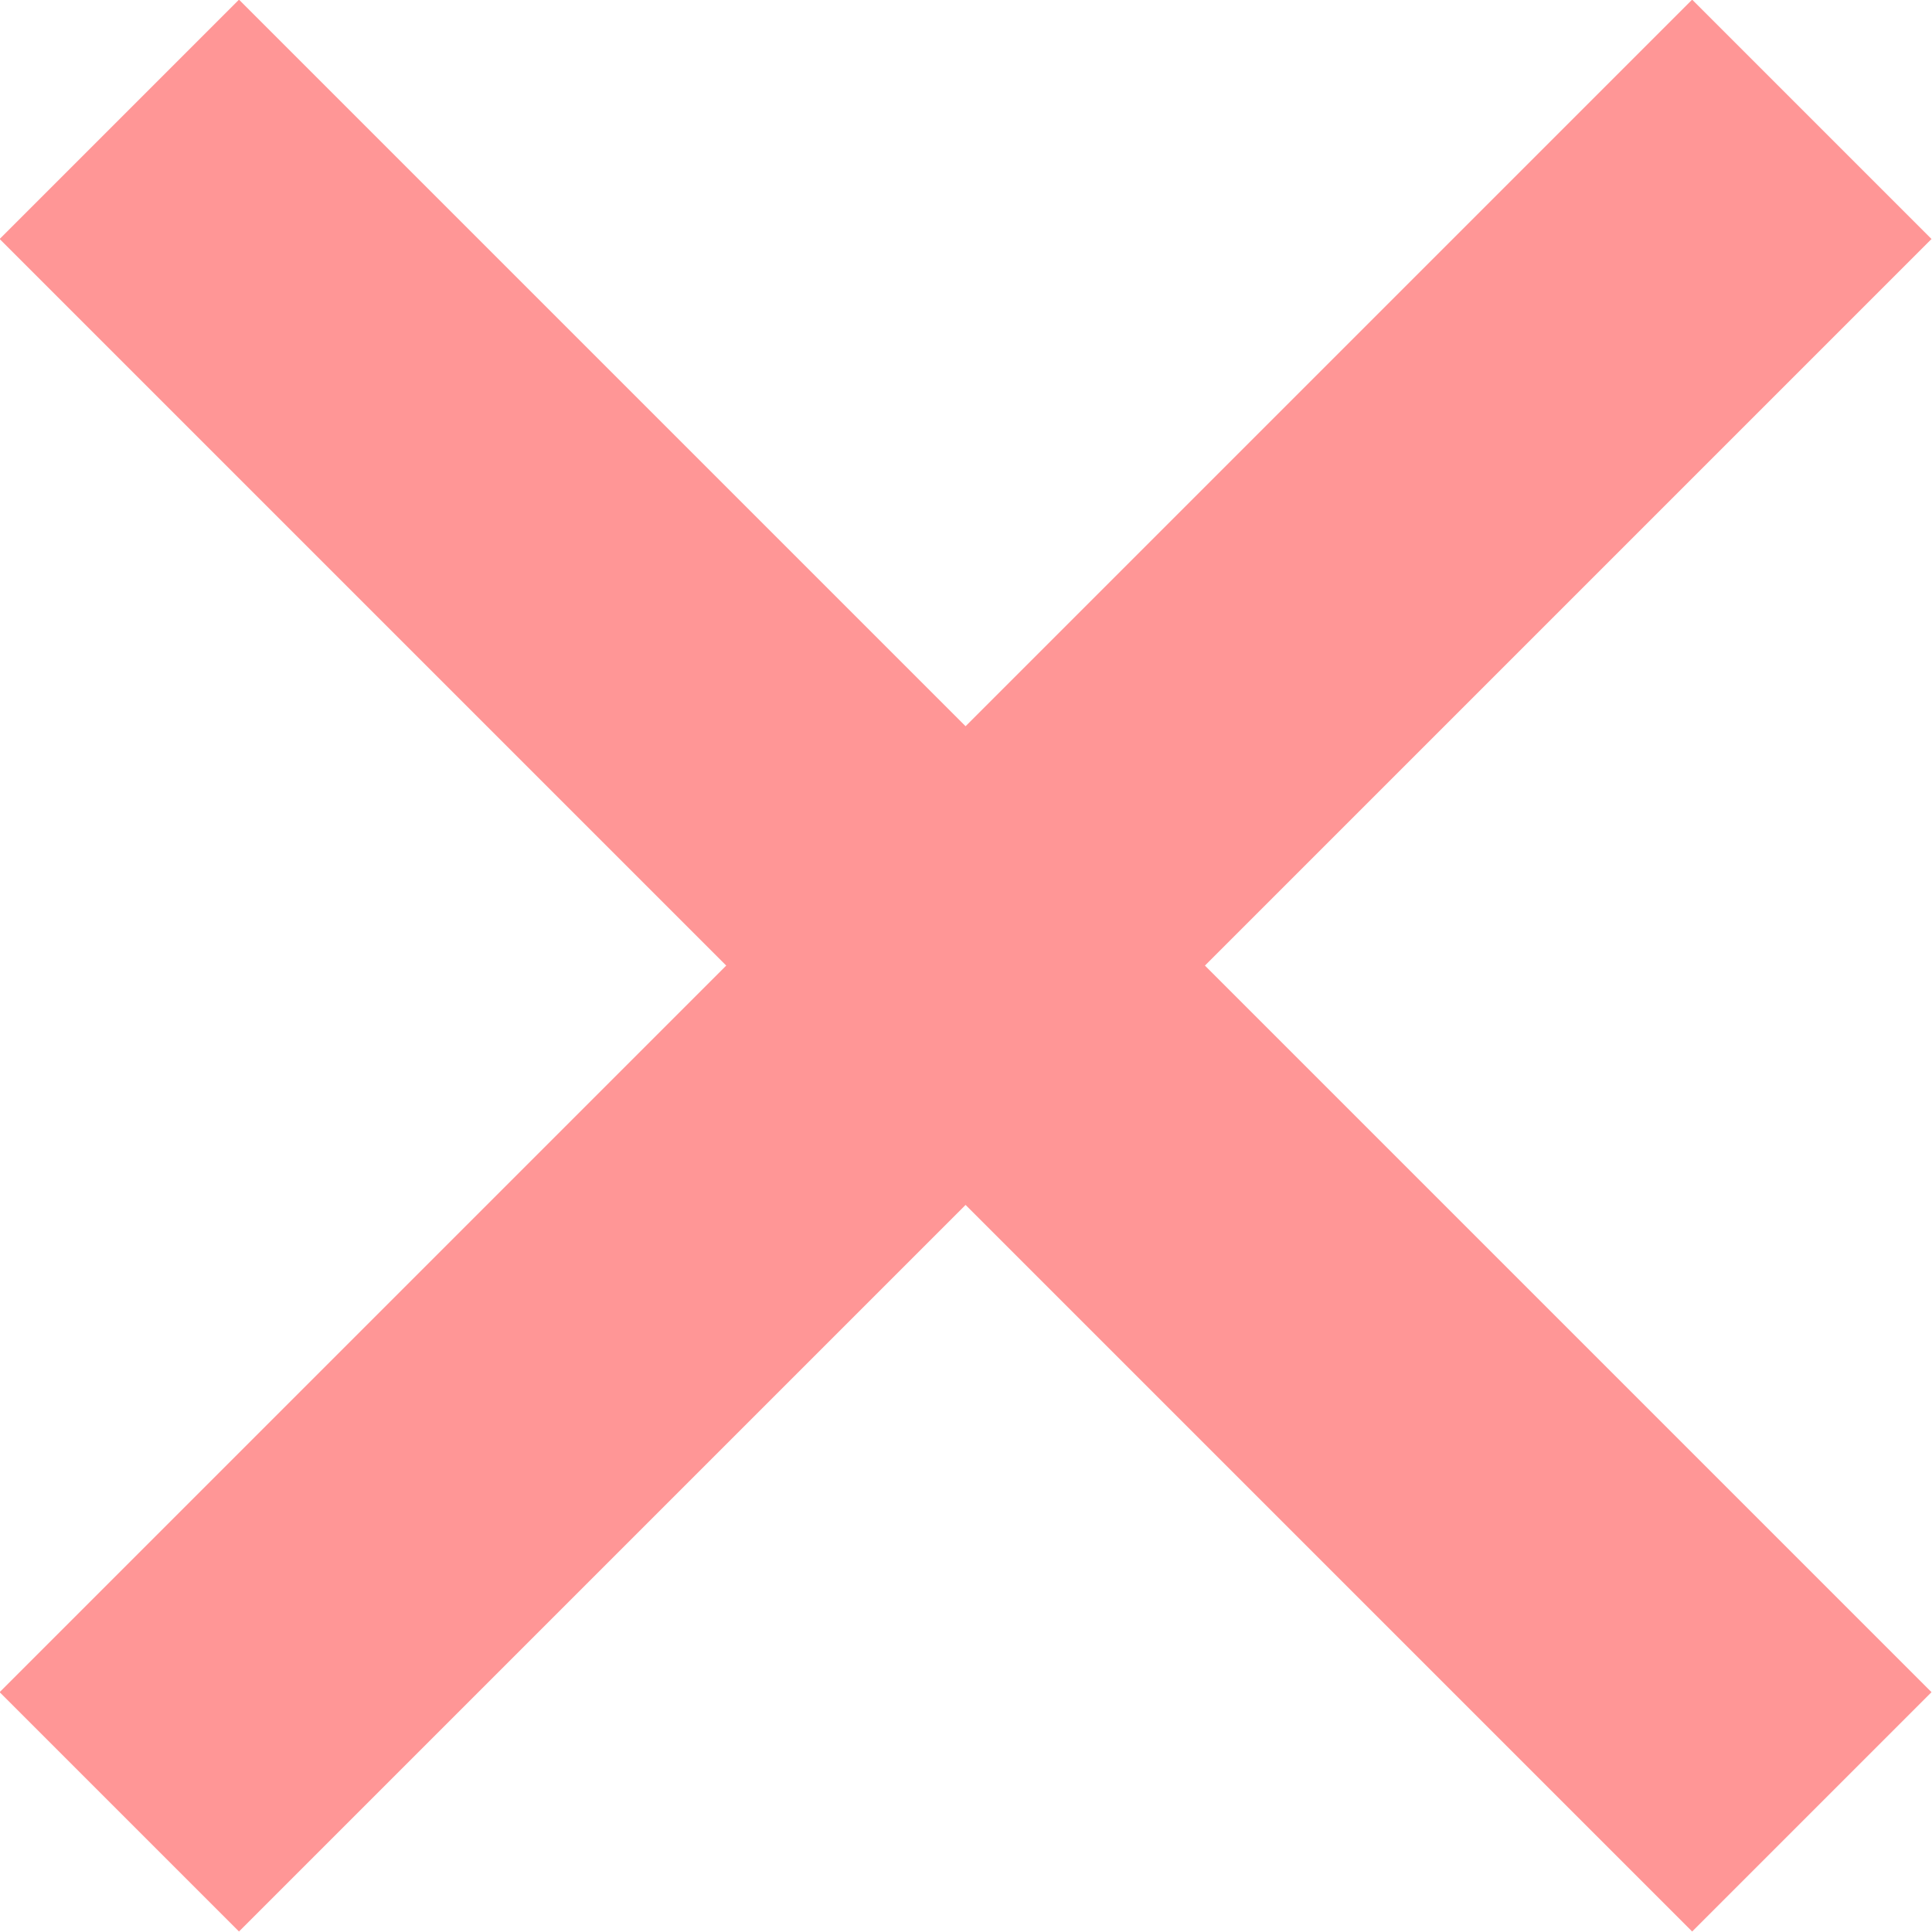 <svg data-name="Layer 2" xmlns="http://www.w3.org/2000/svg" viewBox="0 0 22.83 22.83"><path d="m1.41 21.41 20-20m0 20-20-20" style="fill:none;stroke:#ff9696;stroke-miterlimit:10;stroke-width:4px" data-name="レイヤー 1"/></svg>